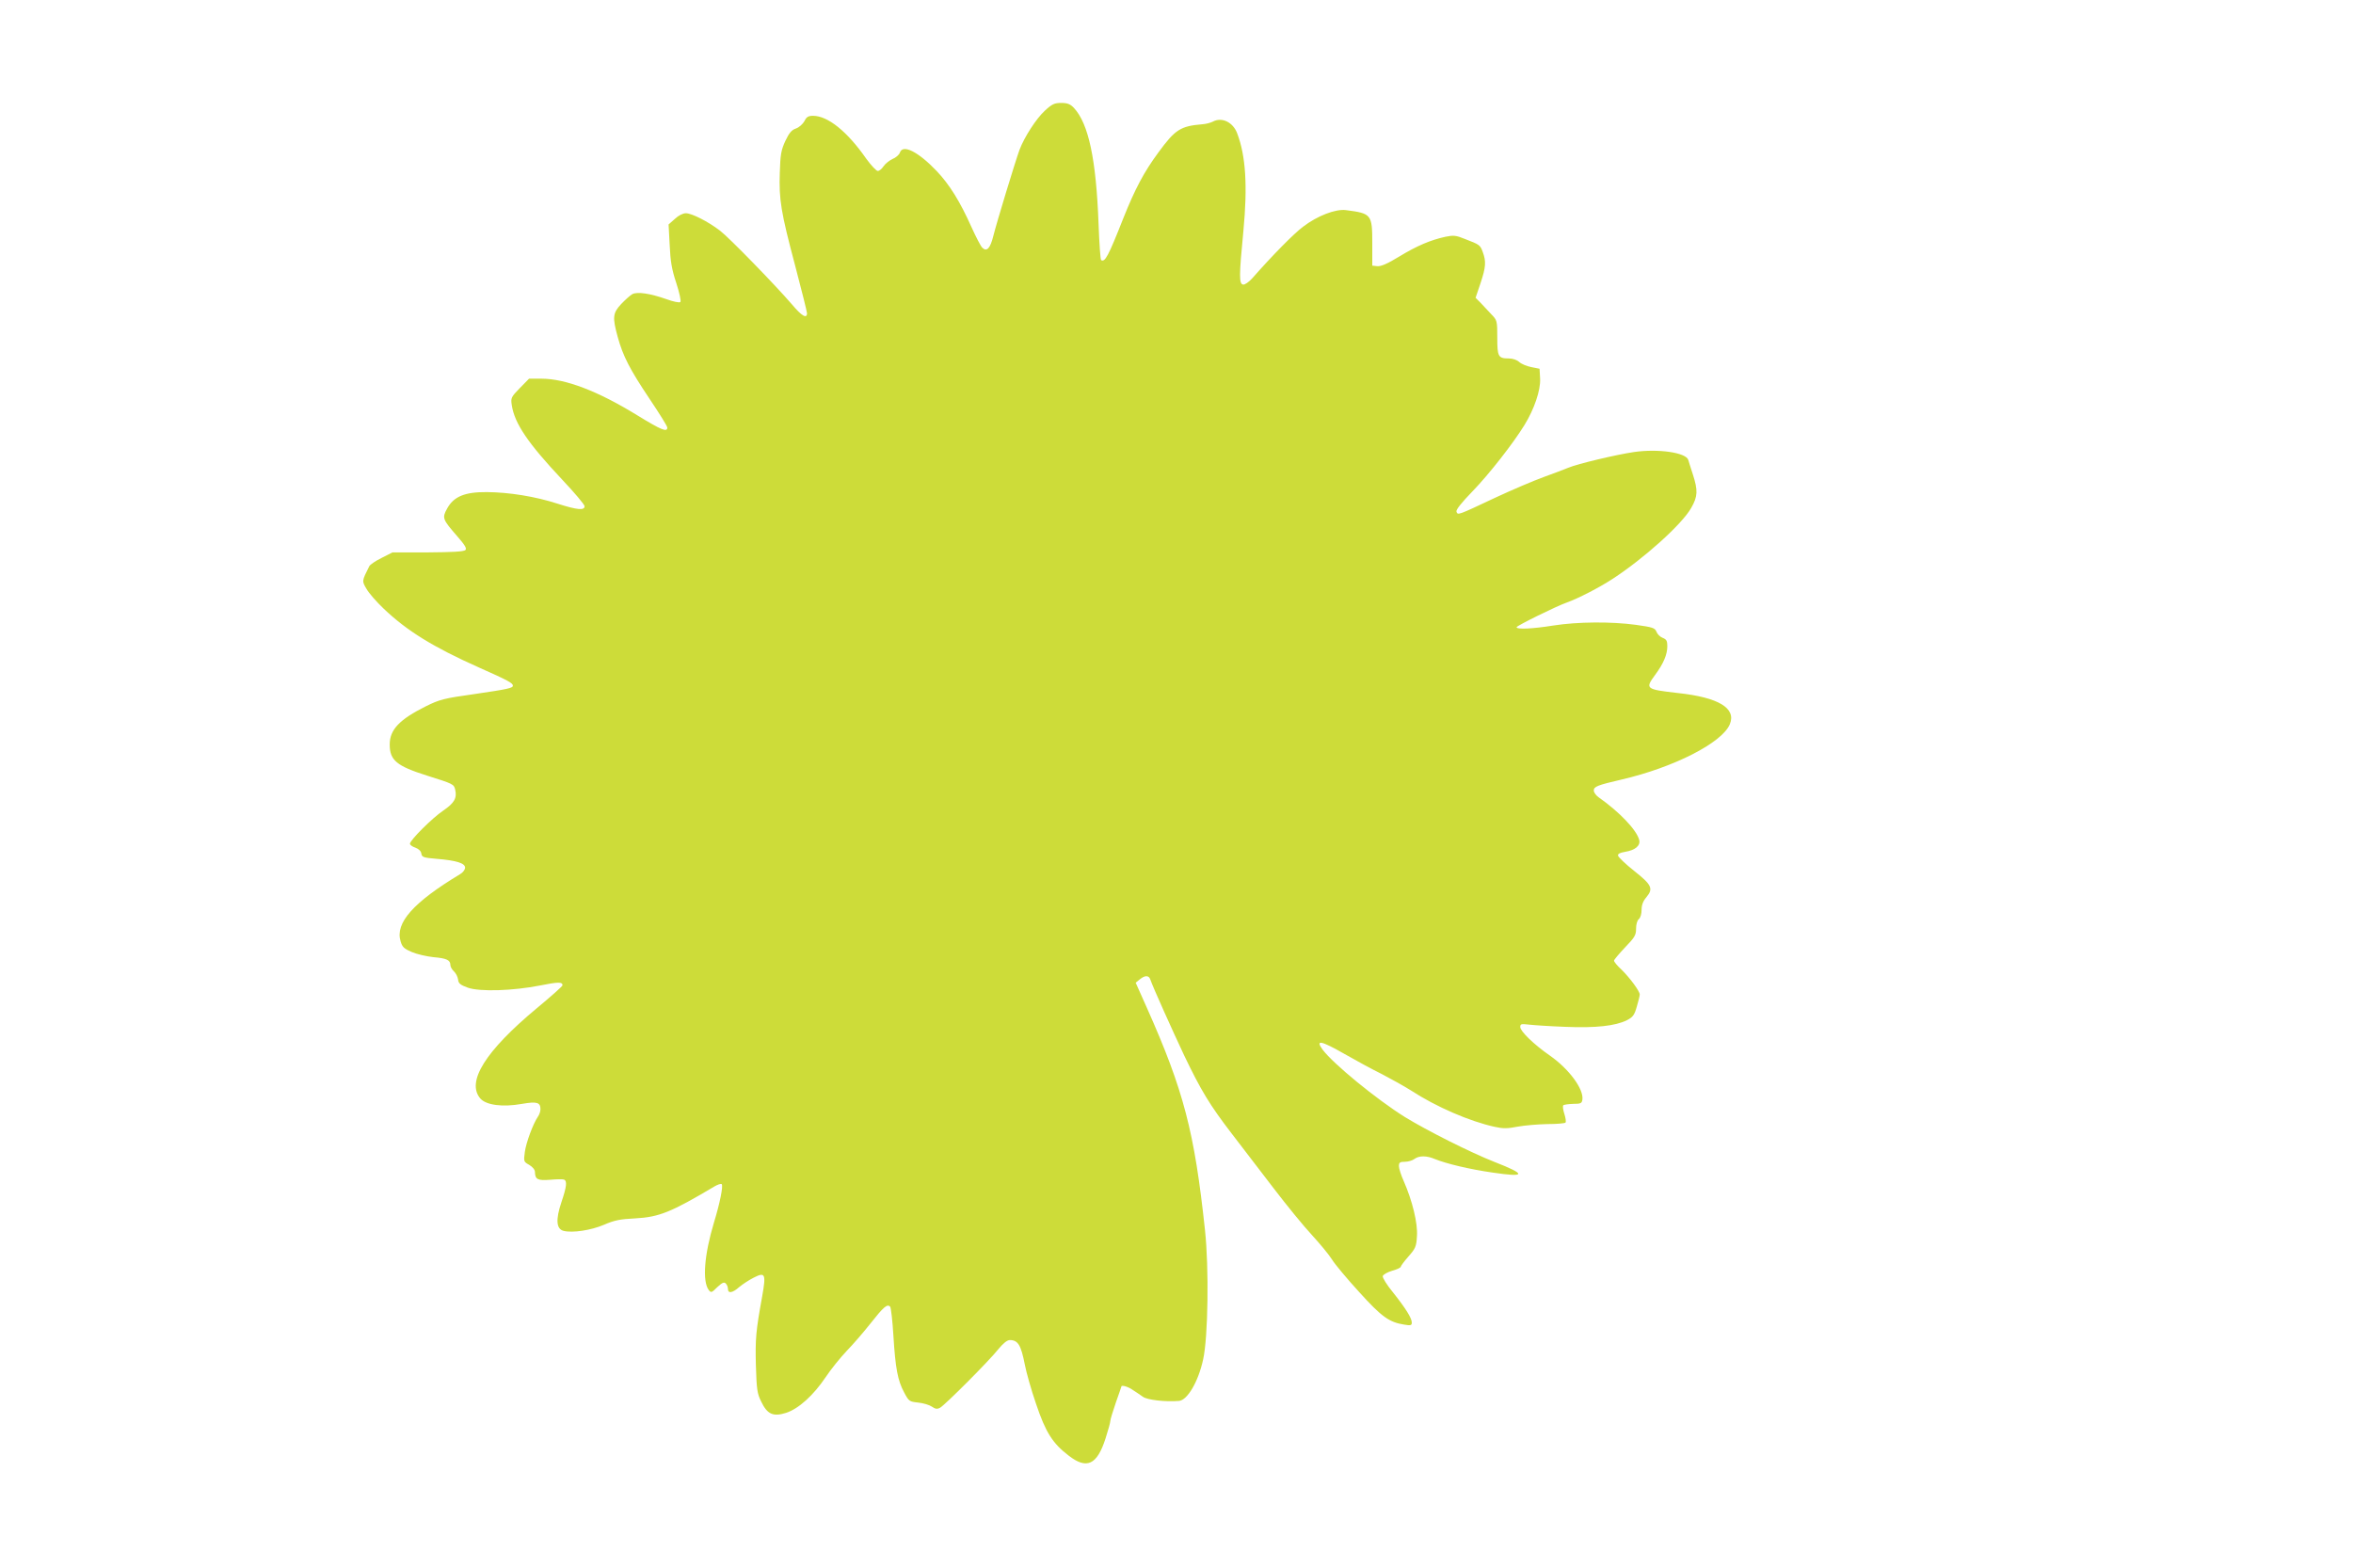 <?xml version="1.0" standalone="no"?>
<!DOCTYPE svg PUBLIC "-//W3C//DTD SVG 20010904//EN"
 "http://www.w3.org/TR/2001/REC-SVG-20010904/DTD/svg10.dtd">
<svg version="1.0" xmlns="http://www.w3.org/2000/svg"
 width="1280pt" height="853pt" viewBox="0 0 1280 853"
 preserveAspectRatio="xMidYMid meet">
<g transform="translate(0,853) scale(0.1,-0.1)"
fill="#cddc39" stroke="none">
<path d="M5684 7928 c-47 -43 -112 -144 -138 -213 -24 -66 -124 -395 -142
-467 -17 -69 -36 -90 -61 -65 -8 8 -34 58 -58 111 -63 141 -120 232 -189 305
-101 106 -186 149 -201 100 -4 -11 -22 -27 -40 -34 -17 -8 -40 -26 -49 -40 -9
-14 -23 -25 -31 -25 -8 0 -36 30 -63 67 -103 148 -209 233 -289 233 -26 0 -36
-6 -47 -29 -9 -16 -29 -34 -46 -40 -24 -8 -37 -24 -58 -68 -23 -50 -27 -74
-30 -172 -5 -147 6 -215 84 -508 35 -133 64 -249 64 -257 0 -32 -29 -15 -81
47 -92 107 -342 364 -392 402 -65 50 -154 95 -186 95 -16 0 -40 -12 -60 -31
l-34 -30 6 -112 c4 -88 11 -132 36 -207 17 -52 27 -98 22 -103 -5 -5 -39 2
-77 16 -88 31 -157 41 -184 27 -11 -6 -38 -30 -60 -53 -47 -50 -49 -73 -20
-179 29 -106 66 -177 173 -337 53 -79 97 -149 97 -157 0 -27 -33 -13 -162 66
-216 133 -392 200 -523 200 l-67 0 -50 -51 c-48 -49 -50 -54 -44 -93 15 -100
89 -208 274 -405 67 -71 122 -136 122 -145 0 -24 -40 -20 -147 14 -120 39
-263 62 -384 63 -121 1 -181 -24 -217 -90 -28 -51 -25 -58 56 -151 42 -48 52
-66 44 -74 -9 -9 -72 -12 -205 -13 l-192 0 -59 -30 c-33 -16 -63 -37 -67 -45
-41 -82 -41 -80 -15 -124 13 -23 55 -71 93 -107 126 -120 267 -208 518 -320
160 -71 185 -85 185 -99 0 -13 -26 -19 -211 -46 -164 -23 -187 -29 -262 -66
-144 -72 -197 -127 -197 -208 0 -86 37 -117 205 -170 140 -44 144 -46 151 -75
11 -46 -4 -73 -64 -114 -61 -41 -182 -162 -182 -181 0 -6 13 -16 29 -21 19 -7
31 -19 33 -32 3 -20 11 -23 83 -29 109 -9 155 -24 155 -48 0 -11 -12 -27 -28
-36 -254 -153 -353 -265 -323 -364 9 -32 19 -41 61 -59 28 -12 81 -24 118 -28
72 -6 92 -16 92 -43 0 -9 9 -25 19 -34 11 -10 21 -30 23 -45 2 -21 12 -29 53
-44 65 -23 247 -17 393 12 100 20 122 20 122 1 0 -5 -63 -61 -139 -124 -280
-233 -386 -401 -308 -492 32 -36 121 -48 227 -29 81 14 100 8 100 -29 0 -12
-6 -30 -14 -41 -26 -38 -64 -140 -71 -192 -7 -52 -6 -53 24 -70 18 -11 31 -26
31 -38 1 -41 14 -48 82 -43 34 3 69 4 76 1 18 -7 15 -37 -14 -123 -32 -95 -28
-146 12 -156 49 -12 148 3 219 33 57 25 89 31 170 35 130 7 195 33 432 174 17
10 35 16 39 12 9 -9 -10 -104 -42 -208 -53 -176 -64 -319 -29 -367 13 -17 16
-16 47 15 27 25 37 29 46 20 7 -7 12 -20 12 -30 0 -26 25 -22 62 11 18 15 53
38 77 50 64 33 69 22 47 -102 -34 -187 -38 -231 -34 -377 4 -129 7 -151 29
-195 33 -69 65 -83 135 -61 68 22 149 95 216 195 28 42 79 105 113 141 35 36
93 103 130 150 71 90 91 108 107 92 5 -5 13 -76 18 -158 11 -177 23 -244 59
-310 25 -47 28 -49 76 -54 28 -3 61 -13 74 -22 19 -13 29 -15 45 -6 26 14 269
257 319 321 25 30 46 47 60 47 45 0 61 -27 82 -134 8 -42 35 -138 61 -213 52
-155 90 -215 178 -282 98 -76 154 -50 200 94 14 44 26 86 26 95 0 8 14 53 30
100 17 47 30 86 30 87 0 10 36 0 60 -17 17 -11 43 -28 58 -39 25 -17 122 -28
195 -22 46 3 106 105 132 226 27 121 32 498 10 703 -57 534 -116 760 -315
1207 l-62 139 22 18 c28 23 49 23 57 1 15 -44 122 -281 184 -413 93 -194 140
-271 258 -425 55 -71 158 -206 230 -300 71 -93 165 -208 209 -255 43 -47 92
-106 108 -132 16 -26 83 -106 148 -177 122 -135 163 -164 245 -177 35 -6 41
-4 41 11 0 24 -32 76 -102 164 -33 40 -58 80 -56 89 2 8 24 21 51 29 26 7 47
17 47 22 0 4 19 30 42 56 38 43 43 54 46 111 5 69 -25 192 -72 299 -14 31 -26
68 -26 81 0 20 5 24 33 24 17 0 41 7 51 15 25 19 67 19 111 0 64 -26 190 -56
316 -74 181 -27 184 -10 9 58 -132 52 -366 170 -487 244 -154 96 -391 290
-449 368 -40 55 -7 48 119 -24 61 -35 153 -85 204 -110 50 -26 122 -66 160
-90 135 -88 317 -167 454 -197 45 -10 69 -10 125 1 38 7 110 13 161 14 51 0
95 4 99 8 4 4 1 25 -6 47 -7 22 -10 43 -6 47 4 4 28 7 54 8 41 0 47 3 50 23 8
57 -72 166 -176 239 -88 61 -162 133 -162 156 0 17 5 18 48 13 26 -3 115 -9
197 -12 166 -7 273 5 335 36 33 17 41 28 54 74 9 30 16 59 16 66 0 18 -54 91
-99 135 -23 21 -41 43 -41 49 0 5 27 37 60 72 53 55 60 67 60 102 0 23 6 45
15 52 9 7 15 29 15 50 0 27 8 48 26 69 39 47 30 67 -66 143 -47 37 -86 75 -88
83 -2 10 9 16 38 21 56 9 85 34 77 65 -14 54 -107 152 -221 232 -14 10 -26 26
-26 37 0 21 21 29 150 59 285 66 548 200 590 301 36 87 -60 146 -283 170 -175
20 -179 23 -123 99 45 61 66 110 66 156 0 29 -5 37 -25 45 -14 5 -29 20 -34
33 -8 21 -20 25 -113 38 -133 18 -315 17 -449 -4 -113 -18 -199 -22 -199 -9 1
8 215 114 275 135 59 21 174 80 246 127 171 111 379 298 429 387 36 63 37 95
9 182 -12 36 -23 72 -25 79 -12 40 -163 62 -295 43 -96 -14 -307 -64 -359 -86
-19 -8 -80 -31 -135 -51 -55 -20 -172 -70 -260 -111 -208 -98 -204 -96 -212
-77 -4 10 25 47 88 112 89 92 220 259 282 360 53 86 88 189 85 251 l-3 55 -45
9 c-25 5 -54 17 -66 28 -12 11 -35 19 -55 19 -59 0 -64 9 -64 113 0 93 -1 95
-33 128 -17 19 -44 46 -58 62 l-27 27 27 80 c29 87 31 118 12 169 -14 38 -16
40 -97 71 -49 20 -62 21 -106 12 -82 -18 -155 -49 -252 -108 -64 -39 -99 -54
-119 -52 l-27 3 0 121 c0 158 -4 163 -144 181 -56 7 -155 -31 -232 -90 -49
-36 -169 -158 -277 -281 -19 -21 -41 -36 -50 -34 -22 4 -22 46 2 293 23 243
13 407 -34 530 -23 61 -84 90 -133 63 -12 -6 -38 -13 -57 -14 -118 -10 -147
-28 -239 -154 -78 -106 -126 -196 -191 -359 -81 -205 -99 -239 -120 -226 -4 2
-10 91 -14 197 -13 350 -54 545 -134 631 -20 21 -35 27 -69 27 -37 0 -50 -6
-89 -42z"/>
</g>
</svg>
